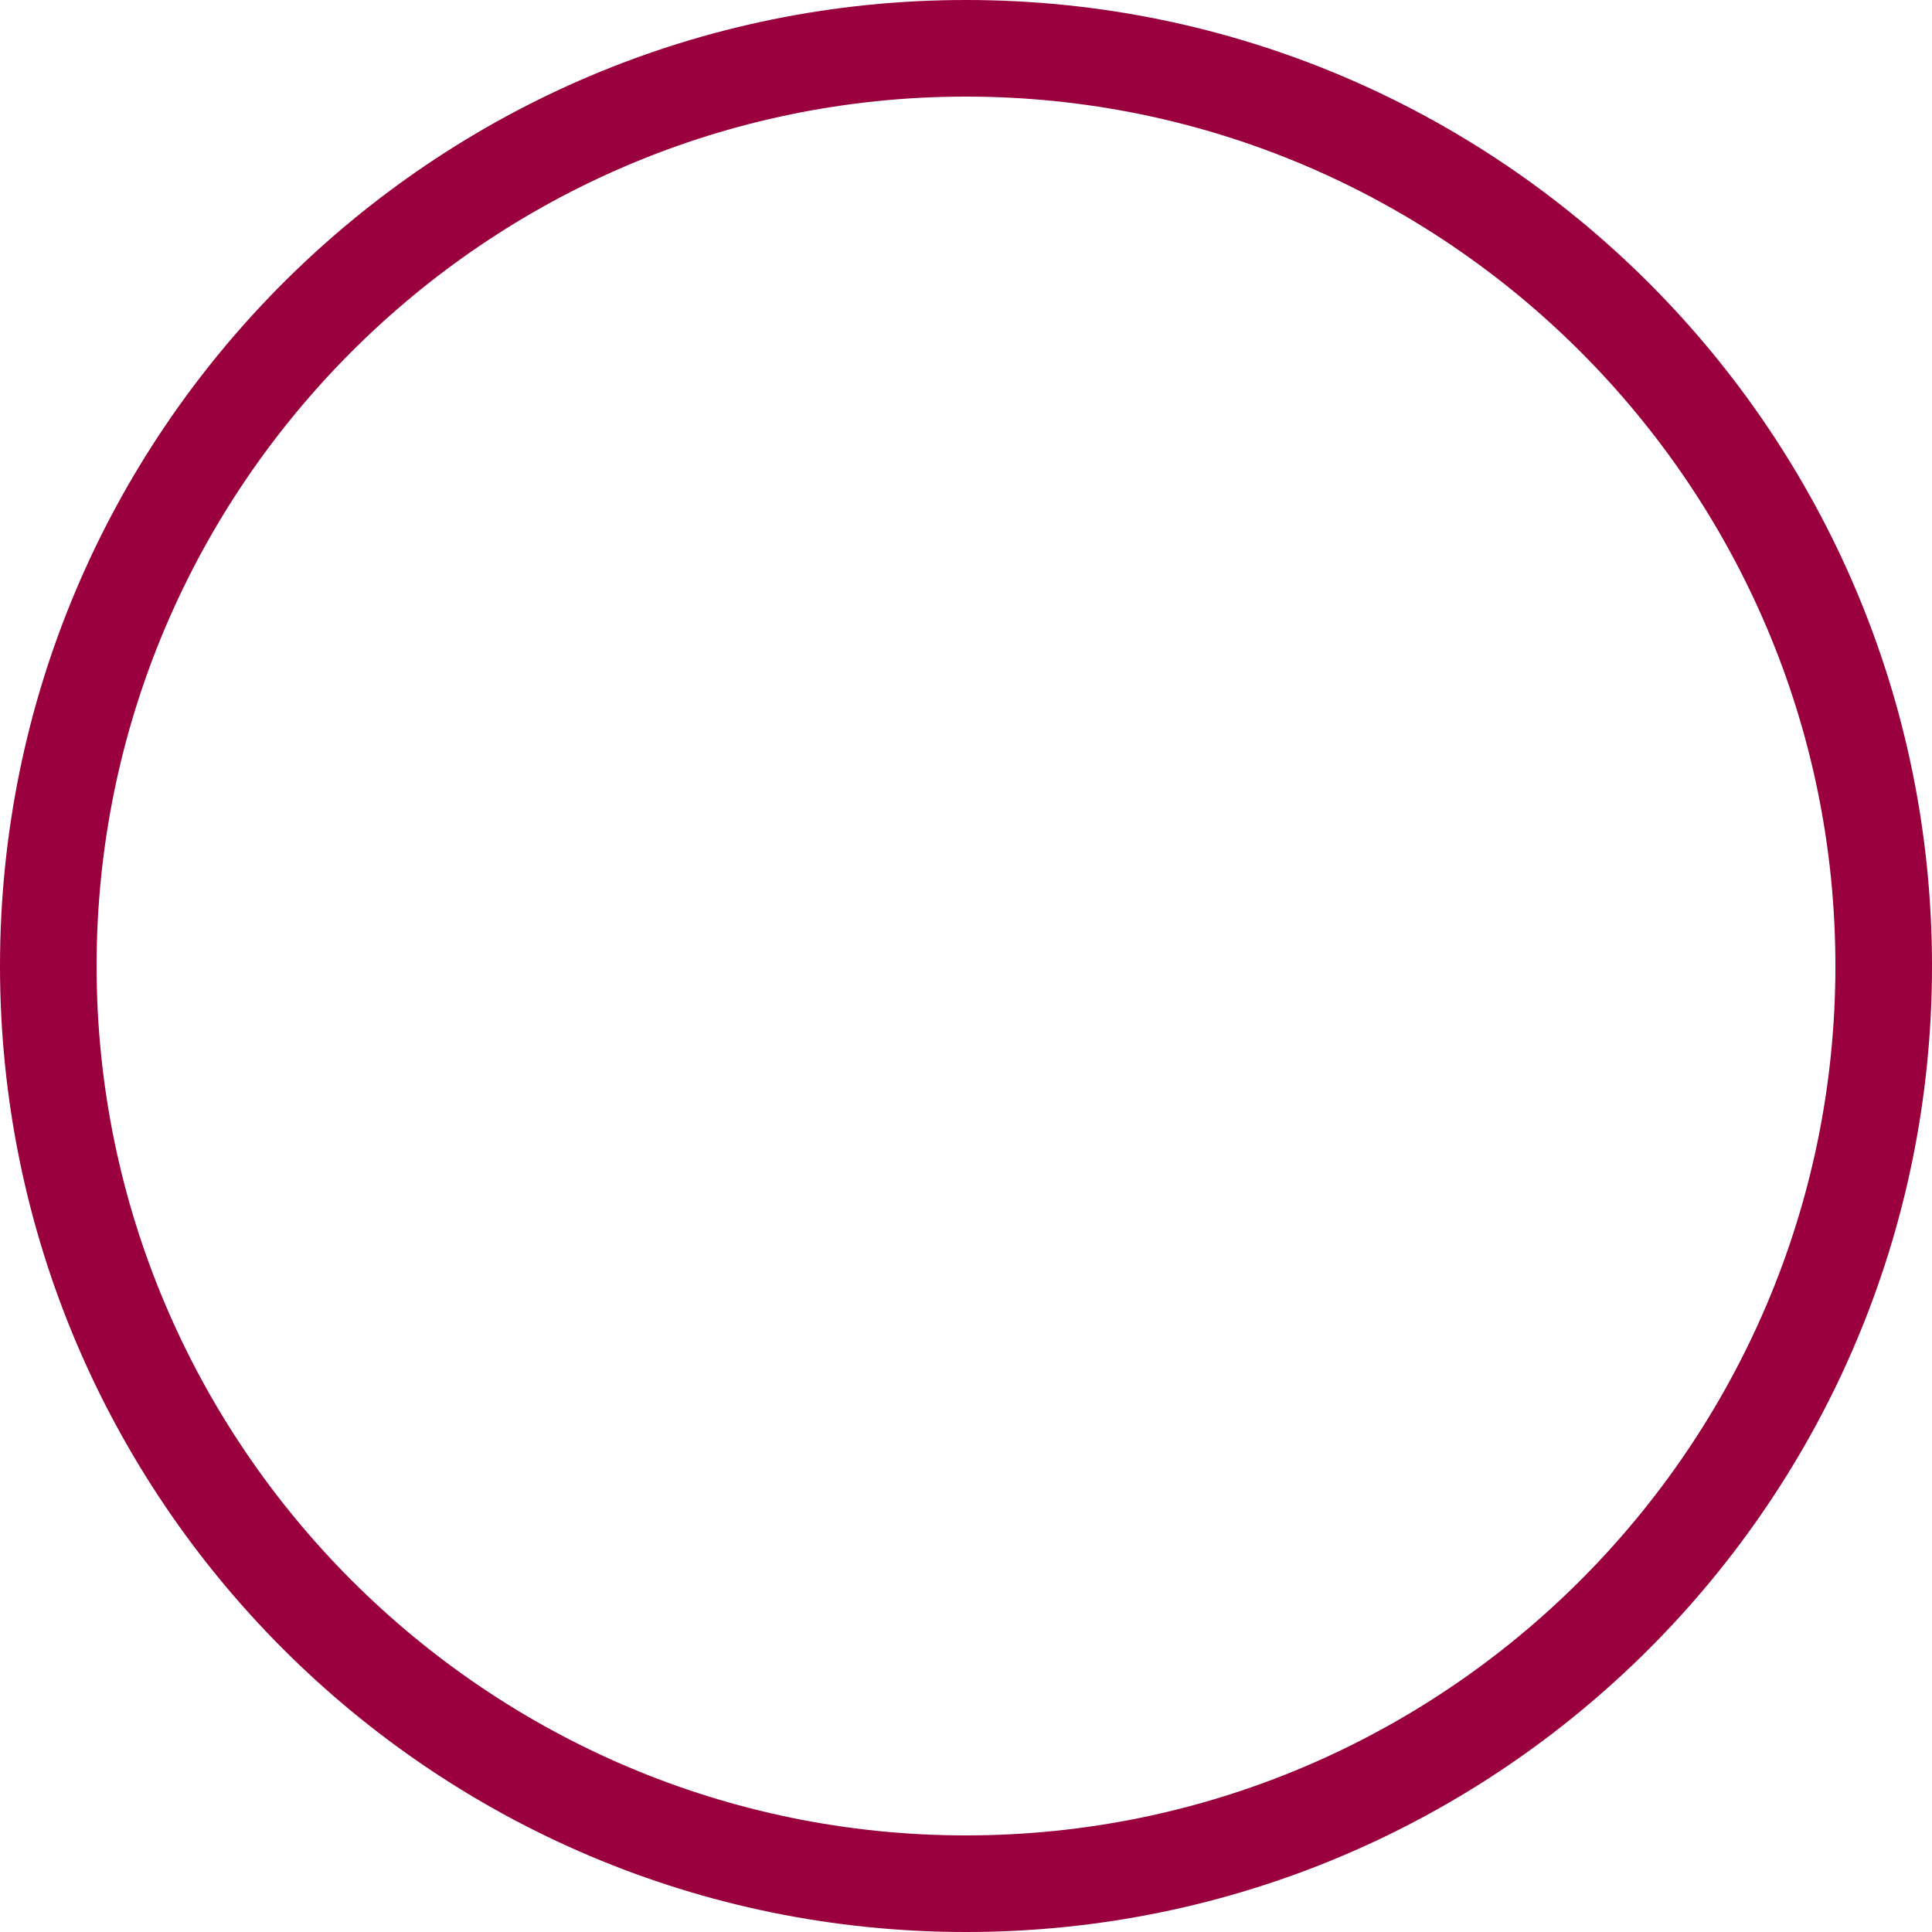<?xml version="1.0" encoding="UTF-8"?><svg id="b" xmlns="http://www.w3.org/2000/svg" width="20" height="20" viewBox="0 0 20 20"><g id="c"><path d="m10,1c4.96,0,9,4.04,9,9s-4.04,9-9,9S1,14.96,1,10,5.04,1,10,1m0-1C4.48,0,0,4.48,0,10s4.48,10,10,10,10-4.48,10-10S15.52,0,10,0h0Z" fill="#9a003e"/></g></svg>